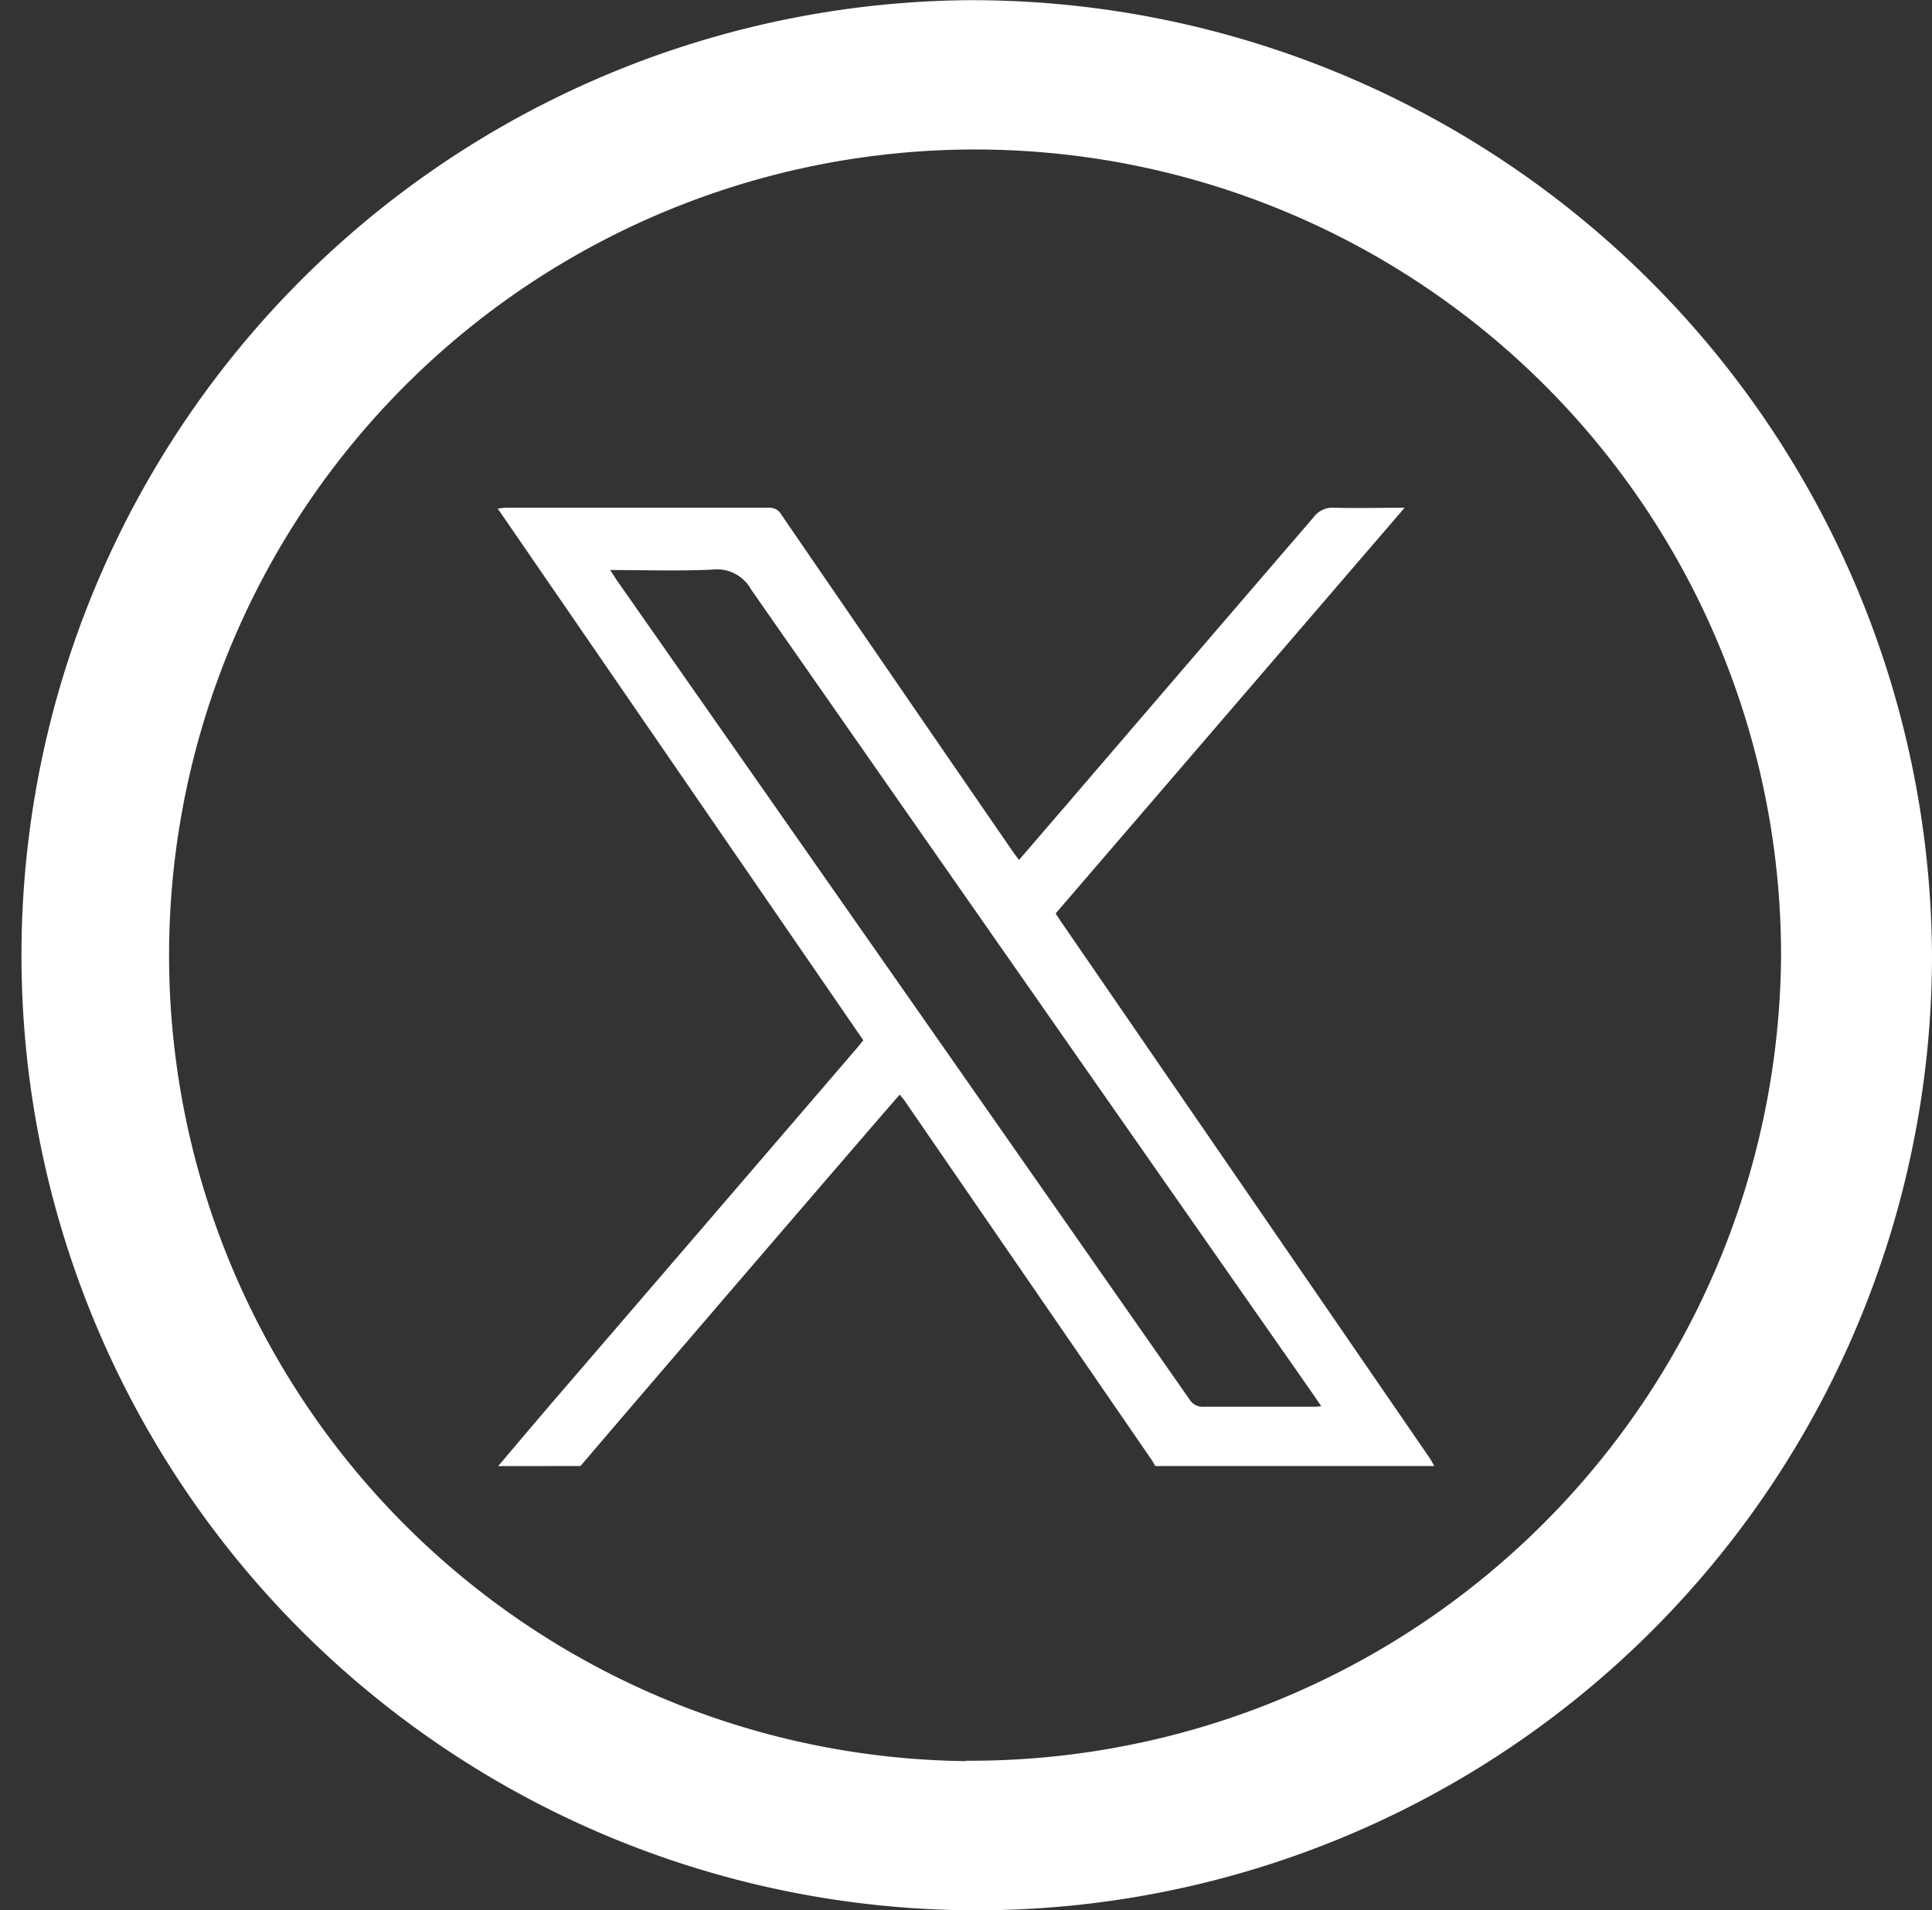 <?xml version="1.0" encoding="UTF-8"?>
<svg xmlns="http://www.w3.org/2000/svg" xmlns:xlink="http://www.w3.org/1999/xlink" width="28.966" height="28.643" viewBox="0 0 28.966 28.643">
  <rect x="0" y="0" width="28.966" height="28.643" fill="#333333" stroke="none"/>
  <defs>
    <clipPath id="clip-path">
      <rect id="Rectangle_392" data-name="Rectangle 392" width="14.041" height="14.372" fill="#fff" stroke="rgba(0,0,0,0)" stroke-width="1"></rect>
    </clipPath>
  </defs>
  <g id="Group_1972" data-name="Group 1972" transform="translate(-292.108 -367.997)">
    <path id="Op_component_1" data-name="Op component 1" d="M236.47,722a14.322,14.322,0,1,0,14.483,14.32A14.4,14.4,0,0,0,236.47,722Zm0,26.406a12.084,12.084,0,1,1,12.22-12.085A12.153,12.153,0,0,1,236.47,748.4Z" transform="translate(70.121 -354)" fill="#fff"></path>
    <g id="Group_1874" data-name="Group 1874" transform="translate(299.57 375.61)">
      <g id="Group_1872" data-name="Group 1872" clip-path="url(#clip-path)">
        <path id="Path_3064" data-name="Path 3064" d="M.007,14.371c.332-.392.663-.785,1-1.175Q3.2,10.648,5.388,8.1c.03-.035.059-.072.093-.115L0,.012C.053.008.087,0,.121,0Q2.093,0,4.065,0a.2.2,0,0,1,.19.107Q5.983,2.628,7.716,5.146c.028.041.059.082.1.135l.7-.813Q10.376,2.3,12.236.138A.352.352,0,0,1,12.545,0c.339.009.679,0,1.052,0L8.365,6.084c.03.046.055.085.081.123l5.519,8.032c.029.042.052.087.077.131H9.859c-.016-.028-.031-.057-.049-.084L6.1,8.891c-.02-.029-.045-.056-.073-.09l-.117.133q-1.5,1.738-2.991,3.477-.841.978-1.678,1.959ZM1.686.934c.042.064.066.1.092.142q4.3,6.147,8.594,12.295a.231.231,0,0,0,.218.11c.533,0,1.066,0,1.6,0,.045,0,.089,0,.157-.008-.048-.07-.083-.123-.119-.175Q8.011,7.263,3.8,1.227a.583.583,0,0,0-.573-.3c-.5.025-1.008.007-1.54.007" transform="translate(0 0.001)" fill="#fff" stroke="rgba(0,0,0,0)" stroke-width="1"></path>
      </g>
    </g>
  </g>
</svg>
